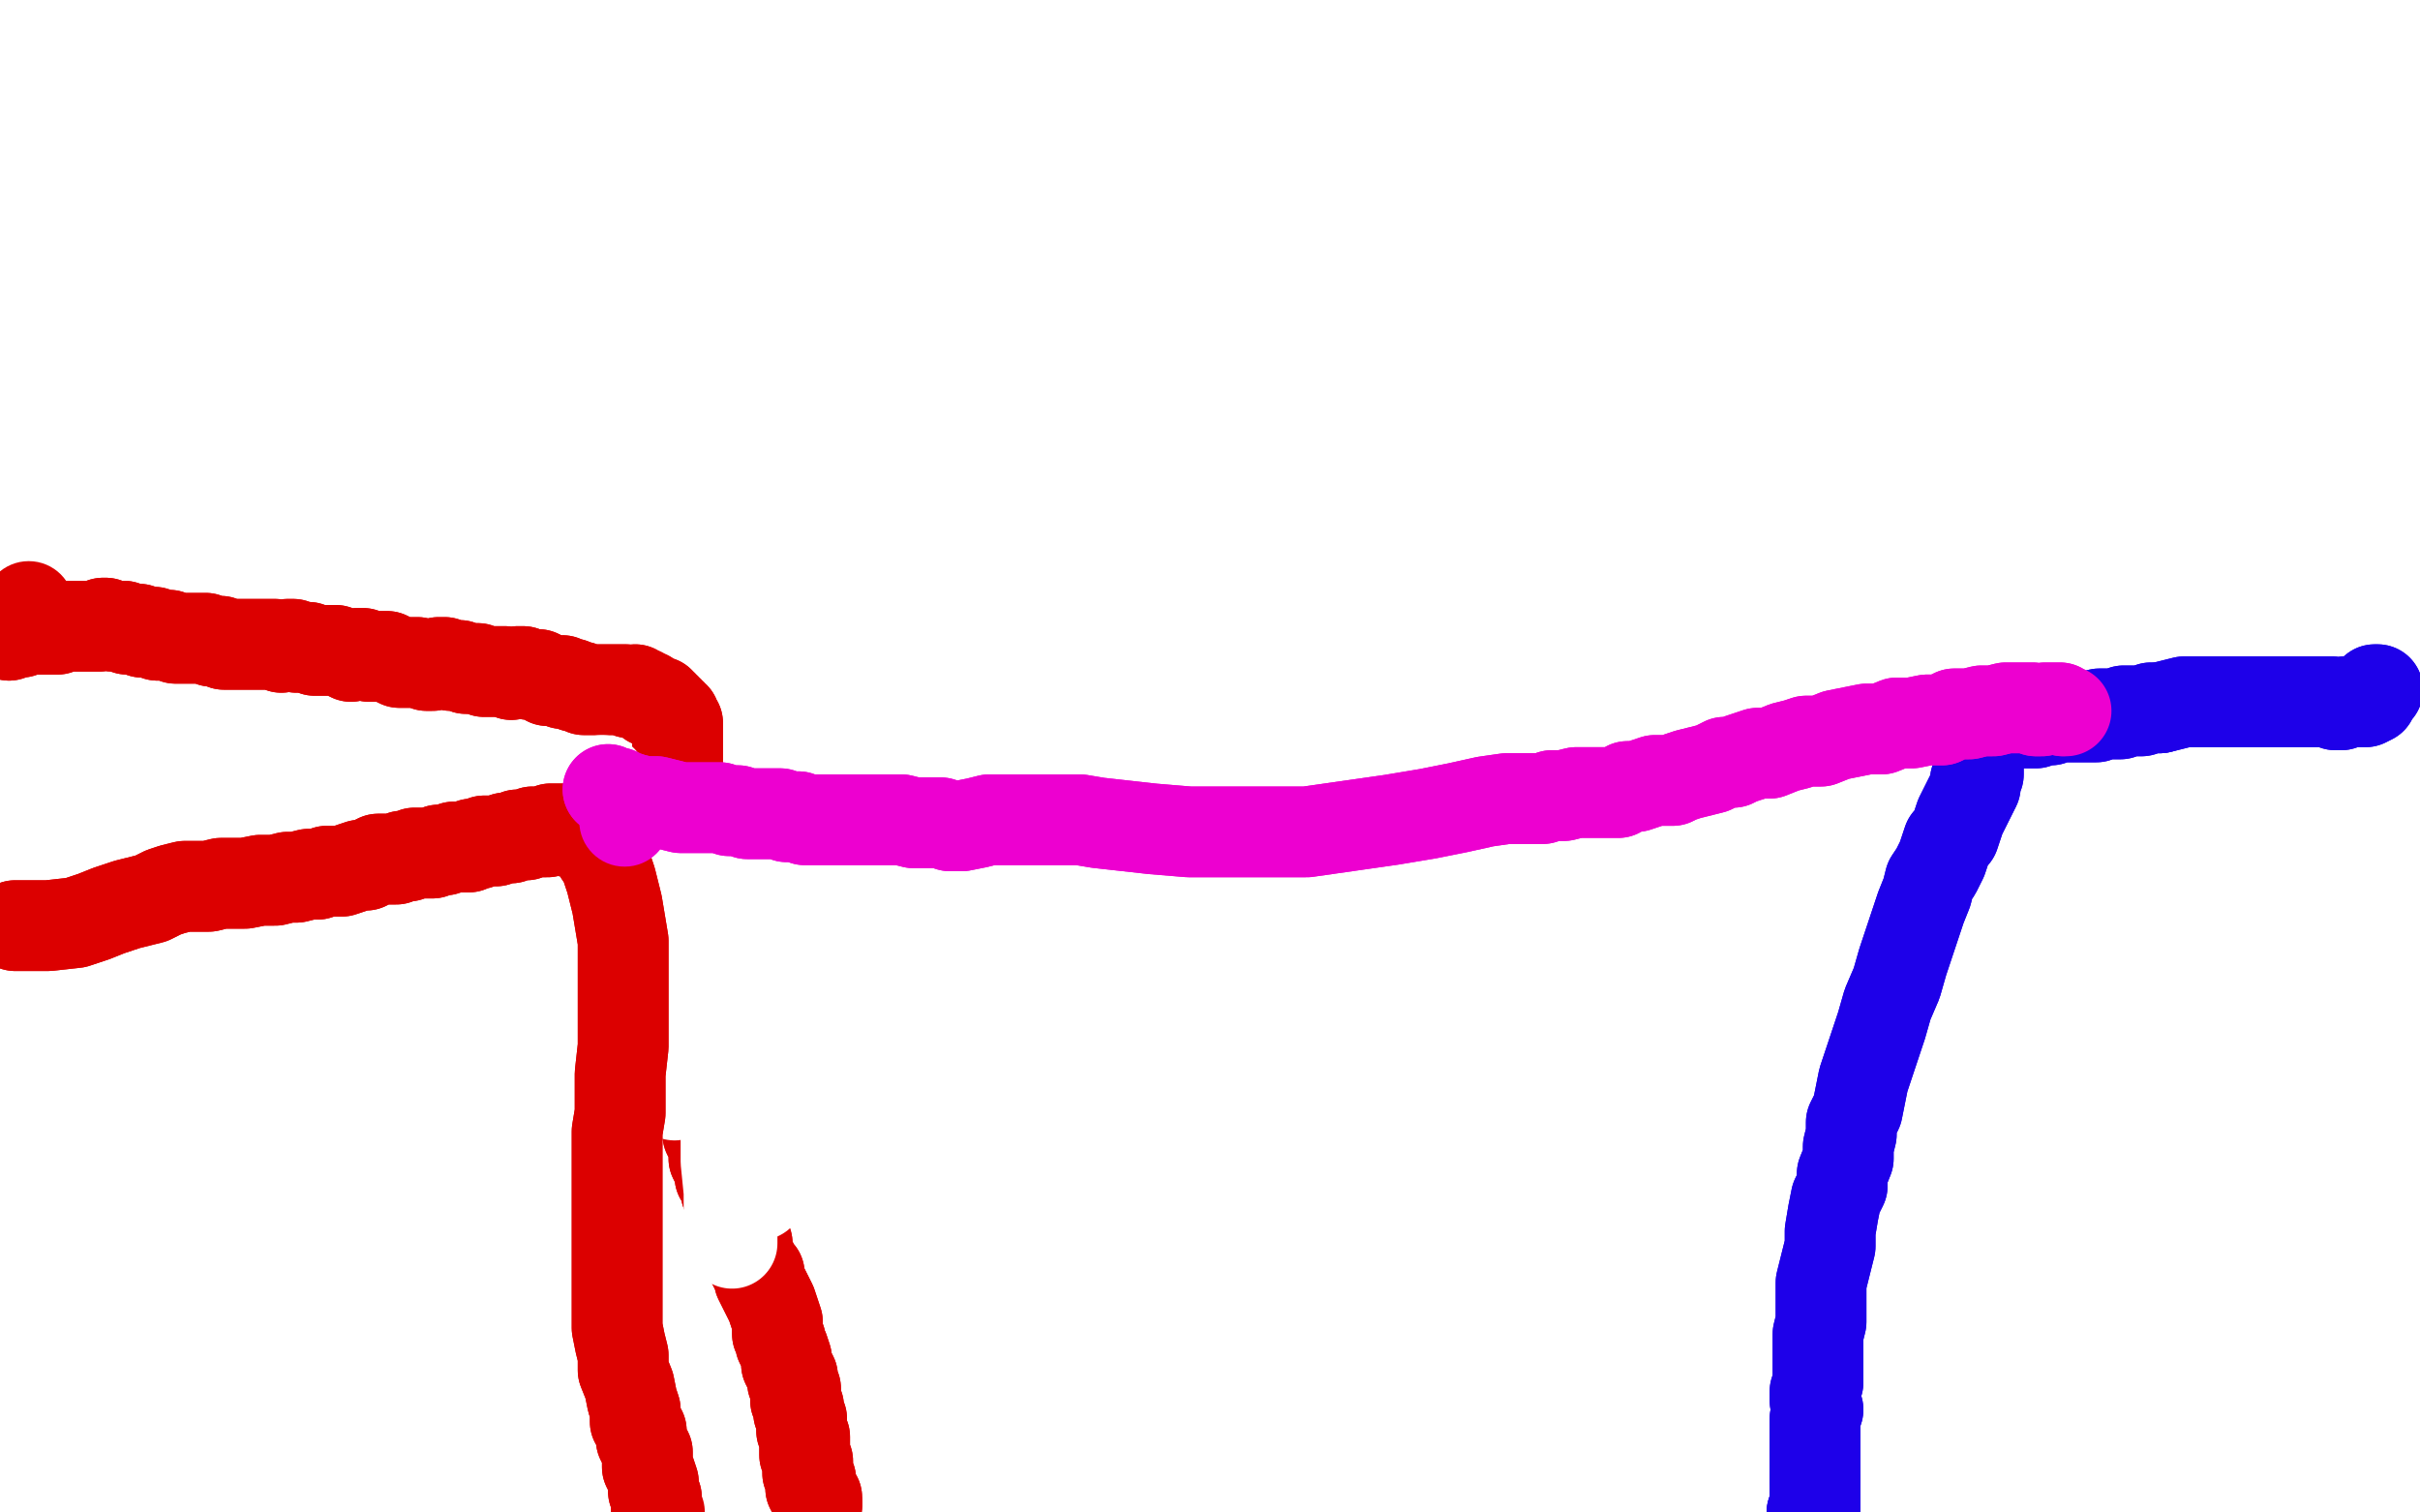 <?xml version="1.0" standalone="no"?>
<!DOCTYPE svg PUBLIC "-//W3C//DTD SVG 1.1//EN"
"http://www.w3.org/Graphics/SVG/1.1/DTD/svg11.dtd">

<svg width="800" height="500" version="1.1" xmlns="http://www.w3.org/2000/svg" xmlns:xlink="http://www.w3.org/1999/xlink" style="stroke-antialiasing: false"><desc>This SVG has been created on https://colorillo.com/</desc><rect x='0' y='0' width='800' height='500' style='fill: rgb(255,255,255); stroke-width:0' /><circle cx="9.5" cy="200.5" r="15" style="fill: #dc0000; stroke-antialiasing: false; stroke-antialias: 0; opacity: 1.0"/>
<polyline points="3,210 3,210 3,210 3,210 3,210 4,209 4,209 5,209 5,209 6,209 6,209 7,209 7,209 8,208 8,208 9,208 10,208 11,208 11,208 12,208 13,208 13,208 14,208 14,208 15,208 16,208 17,208 18,208 19,208 20,207 21,207 22,207 22,207 23,207 24,207 25,207 26,207 27,207 27,207 28,207 29,207 30,207 31,207 32,207 33,207 34,206 35,206 37,207 38,207 39,207 40,207 41,207 42,208 44,208 45,208 46,208 47,209 48,209 50,209 51,209 52,210 54,210 56,210 58,211 59,211 61,211 63,211 65,211 67,211 68,211 70,212 71,212 73,212 74,213 76,213 78,213 80,213 81,213 83,213 85,213 87,213 89,213 91,213 93,214 95,213 97,213 98,214 100,214 102,214 104,215 107,215 109,215 111,215 114,216 116,217 118,216 120,216 122,217 125,217 128,217 130,218 132,219 134,219 135,219 137,219 138,219 141,220 143,220 145,219 147,219 149,220 151,220 152,220 154,221 155,221 156,221 157,221 158,221 160,222 161,222 162,222 163,222 165,222 167,222 169,223 171,222 173,222 175,223 176,223 177,223 178,223 180,224 181,225 182,225 183,225 184,225 186,225 186,226 188,226 188,226 189,226 190,227 191,227 192,227 193,228 195,228 195,228 196,228 197,228 199,228 201,228 202,228 203,228 204,228 206,228 207,228 208,229 208,229 209,229 210,228 210,228 211,229 212,229 212,230 213,230 214,230 214,231 215,231 215,232 216,232 216,232 217,232 218,232 218,233 219,233 219,234 219,234 219,234 220,234 220,235 221,235 221,236 221,236 222,236 222,237 223,237 223,238 223,238 223,239 223,239 224,239 224,239 224,240 224,241 224,241 224,242 224,243 224,243 224,244 224,245 224,245 224,247 224,248 224,249 224,250 224,251 224,252 224,253 224,254 224,256 224,256 224,257 224,258 224,260 225,261 225,263 225,264 225,265 225,267 227,269 227,272 227,275 227,278 227,280 228,284 228,287 229,291 229,295 229,301 229,306 230,311 230,316 231,319 231,323 231,327 232,331 232,334 232,338 232,341 232,344 232,346 232,348 232,349 232,351 232,353 232,355 232,357 232,358 233,359 233,361 233,362 233,364 233,366 234,368 234,370 234,372 234,373 234,375 235,377 236,379 236,381 236,383 237,385 238,387 238,389 240,392 240,394 241,396 242,398 242,400 243,402 244,405 245,407 245,409 247,411 247,414 248,416 249,418 250,420 251,421 251,423 252,425 253,427 254,429 255,431 256,434 257,437 257,439 257,441 258,443 258,444 259,446 260,449 260,451 261,453 262,455 262,457 263,459 263,461 263,463 264,465 264,466 264,467 265,469 265,471 265,473 266,475 266,476 266,478 266,479 266,481 267,483 267,483 267,485 267,486 267,487 268,489 268,489 268,491 268,492 269,493 269,493 269,494 269,494 270,495 270,496 270,496 270,497" style="fill: none; stroke: #dc0000; stroke-width: 30; stroke-linejoin: round; stroke-linecap: round; stroke-antialiasing: false; stroke-antialias: 0; opacity: 1.0"/>
<polyline points="270,497 270,498 270,498 270,498" style="fill: none; stroke: #dc0000; stroke-width: 30; stroke-linejoin: round; stroke-linecap: round; stroke-antialiasing: false; stroke-antialias: 0; opacity: 1.0"/>
<polyline points="3,210 3,210 3,210 3,210 3,210 4,209 4,209 5,209 5,209 6,209 6,209 7,209 7,209 8,208 9,208 10,208 11,208 11,208 12,208 13,208 13,208 14,208 14,208 15,208 16,208 17,208 18,208 19,208 20,207 21,207 22,207 22,207 23,207 24,207 25,207 26,207 27,207 27,207 28,207 29,207 30,207 31,207 32,207 33,207 34,206 35,206 37,207 38,207 39,207 40,207 41,207 42,208 44,208 45,208 46,208 47,209 48,209 50,209 51,209 52,210 54,210 56,210 58,211 59,211 61,211 63,211 65,211 67,211 68,211 70,212 71,212 73,212 74,213 76,213 78,213 80,213 81,213 83,213 85,213 87,213 89,213 91,213 93,214 95,213 97,213 98,214 100,214 102,214 104,215 107,215 109,215 111,215 114,216 116,217 118,216 120,216 122,217 125,217 128,217 130,218 132,219 134,219 135,219 137,219 138,219 141,220 143,220 145,219 147,219 149,220 151,220 152,220 154,221 155,221 156,221 157,221 158,221 160,222 161,222 162,222 163,222 165,222 167,222 169,223 171,222 173,222 175,223 176,223 177,223 178,223 180,224 181,225 182,225 183,225 184,225 186,225 186,226 188,226 188,226 189,226 190,227 191,227 192,227 193,228 195,228 195,228 196,228 197,228 199,228 201,228 202,228 203,228 204,228 206,228 207,228 208,229 208,229 209,229 210,228 210,228 211,229 212,229 212,230 213,230 214,230 214,231 215,231 215,232 216,232 216,232 217,232 218,232 218,233 219,233 219,234 219,234 219,234 220,234 220,235 221,235 221,236 221,236 222,236 222,237 223,237 223,238 223,238 223,239 223,239 224,239 224,239 224,240 224,241 224,241 224,242 224,243 224,243 224,244 224,245 224,245 224,247 224,248 224,249 224,250 224,251 224,252 224,253 224,254 224,256 224,256 224,257 224,258 224,260 225,261 225,263 225,264 225,265 225,267 227,269 227,272 227,275 227,278 227,280 228,284 228,287 229,291 229,295 229,301 229,306 230,311 230,316 231,319 231,323 231,327 232,331 232,334 232,338 232,341 232,344 232,346 232,348 232,349 232,351 232,353 232,355 232,357 232,358 233,359 233,361 233,362 233,364 233,366 234,368 234,370 234,372 234,373 234,375 235,377 236,379 236,381 236,383 237,385 238,387 238,389 240,392 240,394 241,396 242,398 242,400 243,402 244,405 245,407 245,409 247,411 247,414 248,416 249,418 250,420 251,421 251,423 252,425 253,427 254,429 255,431 256,434 257,437 257,439 257,441 258,443 258,444 259,446 260,449 260,451 261,453 262,455 262,457 263,459 263,461 263,463 264,465 264,466 264,467 265,469 265,471 265,473 266,475 266,476 266,478 266,479 266,481 267,483 267,483 267,485 267,486 267,487 268,489 268,489 268,491 268,492 269,493 269,493 269,494 269,494 270,495 270,496 270,496 270,497 270,498 270,498 270,498 270,498 270,498" style="fill: none; stroke: #dc0000; stroke-width: 30; stroke-linejoin: round; stroke-linecap: round; stroke-antialiasing: false; stroke-antialias: 0; opacity: 1.0"/>
<polyline points="199,259 199,258 199,258 199,259 199,259 202,264 202,264 209,279 209,279 213,286 213,286 223,308 223,308 226,314 226,314 234,333 240,347 242,352 245,363 248,373 250,383 251,392 251,392 251,394 251,395 251,394 250,390 248,385" style="fill: none; stroke: #ffffff; stroke-width: 30; stroke-linejoin: round; stroke-linecap: round; stroke-antialiasing: false; stroke-antialias: 0; opacity: 1.0"/>
<polyline points="258,264 260,261 261,260 262,258 263,258 263,260 263,262" style="fill: none; stroke: #ffffff; stroke-width: 30; stroke-linejoin: round; stroke-linecap: round; stroke-antialiasing: false; stroke-antialias: 0; opacity: 1.0"/>
<polyline points="248,385 245,374 245,369 245,359 244,348 245,338 245,328 247,317" style="fill: none; stroke: #ffffff; stroke-width: 30; stroke-linejoin: round; stroke-linecap: round; stroke-antialiasing: false; stroke-antialias: 0; opacity: 1.0"/>
<polyline points="247,317 248,305 250,293 253,284 255,277 256,271 257,267 258,264" style="fill: none; stroke: #ffffff; stroke-width: 30; stroke-linejoin: round; stroke-linecap: round; stroke-antialiasing: false; stroke-antialias: 0; opacity: 1.0"/>
<polyline points="263,262 263,267 262,280 259,301 256,323 252,344 248,363 245,379 242,392 241,401 241,407 241,409 242,411 242,411 242,410 242,408 242,405 241,400 241,394 240,384 240,370 240,353 242,335 245,316 249,298 252,282 255,268 257,255 259,241 261,227 263,214 264,203 264,196 264,192" style="fill: none; stroke: #ffffff; stroke-width: 30; stroke-linejoin: round; stroke-linecap: round; stroke-antialiasing: false; stroke-antialias: 0; opacity: 1.0"/>
<polyline points="222,274 217,289 683,243 215,301 683,243 215,310 683,244 216,318 681,244 217,327 680,245 219,335 679,245 221,344 676,245" style="fill: none; stroke: #ffffff; stroke-width: 30; stroke-linejoin: round; stroke-linecap: round; stroke-antialiasing: false; stroke-antialias: 0; opacity: 1.0"/>
<polyline points="217,289 683,243 215,301 683,243 215,310 683,244 216,318 681,244 217,327 680,245 219,335 679,245 221,344 676,245 222,350 674,246 223,356 673,247 223,360 672,248 223,362 672,248" style="fill: none; stroke: #ffffff; stroke-width: 30; stroke-linejoin: round; stroke-linecap: round; stroke-antialiasing: false; stroke-antialias: 0; opacity: 1.0"/>
<polyline points="190,470 178,481 178,481 133,367 133,367 173,485 173,485 133,366 133,366 168,489 168,489 136,354 136,354" style="fill: none; stroke: #ffffff; stroke-width: 30; stroke-linejoin: round; stroke-linecap: round; stroke-antialiasing: false; stroke-antialias: 0; opacity: 1.0"/>
<polyline points="5,306 9,306 9,306 14,306 14,306 16,306 16,306 25,305 25,305 31,303 31,303 36,301 36,301 42,299 42,299 50,297 54,295 57,294 61,293 66,293 69,293 73,292 78,292 81,292 86,291 91,291 95,290 98,290 102,289 105,289 108,288 111,288 113,288 116,287 119,286 121,286 123,285 125,284 126,284 128,284 131,284 133,283 135,283 137,282 140,282 143,282 145,281 147,281 150,280 152,280 153,280 155,280 156,279 158,279 160,278 162,278 164,278 167,277 169,277 171,276 174,276 176,275 178,275 179,275 180,275 181,275 182,274 183,274 184,274 186,274 187,274 188,275 188,275 188,274 189,274 190,274 190,274 191,274 191,274 191,275 192,275 193,276 194,277 195,278 197,280 198,282 200,285 201,288 202,291 203,295 204,299 205,305 206,311 206,319 206,329 206,338 206,346 205,355 205,362 205,368 204,374 204,380 204,385 204,390 204,394 204,399 204,404 204,409 204,413 204,418 204,422 204,426 204,431 204,435 204,439 205,444 206,448 206,453 208,458 209,463 210,466 210,470 212,473 212,476 213,478 214,480 214,483 214,485 215,487 216,490 216,492 216,493 217,495 217,496 217,498 217,499 217,500" style="fill: none; stroke: #dc0000; stroke-width: 30; stroke-linejoin: round; stroke-linecap: round; stroke-antialiasing: false; stroke-antialias: 0; opacity: 1.0"/>
<polyline points="5,306 9,306 9,306 14,306 14,306 16,306 16,306 25,305 25,305 31,303 31,303 36,301 36,301 42,299 50,297 54,295 57,294 61,293 66,293 69,293 73,292 78,292 81,292 86,291 91,291 95,290 98,290 102,289 105,289 108,288 111,288 113,288 116,287 119,286 121,286 123,285 125,284 126,284 128,284 131,284 133,283 135,283 137,282 140,282 143,282 145,281 147,281 150,280 152,280 153,280 155,280 156,279 158,279 160,278 162,278 164,278 167,277 169,277 171,276 174,276 176,275 178,275 179,275 180,275 181,275 182,274 183,274 184,274 186,274 187,274 188,275 188,275 188,274 189,274 190,274 190,274 191,274 191,274 191,275 192,275 193,276 194,277 195,278 197,280 198,282 200,285 201,288 202,291 203,295 204,299 205,305 206,311 206,319 206,329 206,338 206,346 205,355 205,362 205,368 204,374 204,380 204,385 204,390 204,394 204,399 204,404 204,409 204,413 204,418 204,422 204,426 204,431 204,435 204,439 205,444 206,448 206,453 208,458 209,463 210,466 210,470 212,473 212,476 213,478 214,480 214,483 214,485 215,487 216,490 216,492 216,493 217,495 217,496 217,498 217,499 217,500 217,501 217,500 218,500" style="fill: none; stroke: #dc0000; stroke-width: 30; stroke-linejoin: round; stroke-linecap: round; stroke-antialiasing: false; stroke-antialias: 0; opacity: 1.0"/>
<polyline points="785,228 786,228 786,228 785,229 785,229 784,230 784,230 784,231 784,231 782,232 782,232 780,232 780,232 778,232 778,232 775,232 774,233 772,233 771,232 769,232 767,232 765,232 762,232 760,232 758,232 756,232 754,232 752,232 750,232 749,232 747,232 745,232 743,232 741,232 739,232 737,232 733,232 730,232 728,232 725,232 722,232 718,233 714,234" style="fill: none; stroke: #1e00e9; stroke-width: 30; stroke-linejoin: round; stroke-linecap: round; stroke-antialiasing: false; stroke-antialias: 0; opacity: 1.0"/>
<polyline points="714,234 711,234 708,235 706,235 704,235 702,235 701,236 700,236 698,236 696,236 694,236 693,237 691,237 689,237 687,237 685,237 683,237 681,237 680,237 678,238 677,238 675,238 673,239 670,239 668,239 666,239 663,239 662,239 661,240 659,240 658,240 657,240 657,240 656,240 655,240 655,240 655,241 655,242 654,243 654,244 654,245 654,247 654,249 654,251 654,252 654,254 654,256 653,258 653,260 652,262 651,264 650,266 649,268 648,270 647,273 646,276 644,278 643,281 642,284 640,288 638,291 637,295 635,300 633,306 631,312 629,318 627,325 624,332 622,339 620,345 618,351 616,357 615,362 614,367 612,371 612,375 611,379 611,383 609,388 609,392 607,396 606,401 605,407 605,412 604,416 603,420 602,424 602,428 602,432 602,437 601,441 601,445 601,448 601,451 601,453 601,457 600,460 600,463 601,466 600,469 600,472 600,474 600,477 600,479 600,481 600,484 600,487 600,489" style="fill: none; stroke: #1e00e9; stroke-width: 30; stroke-linejoin: round; stroke-linecap: round; stroke-antialiasing: false; stroke-antialias: 0; opacity: 1.0"/>
<polyline points="599,500 599,501 599,502 599,504 599,504 599,506 599,506 599,507" style="fill: none; stroke: #1e00e9; stroke-width: 30; stroke-linejoin: round; stroke-linecap: round; stroke-antialiasing: false; stroke-antialias: 0; opacity: 1.0"/>
<polyline points="600,489 600,492 600,494 600,495 600,496 600,498 600,499 599,500" style="fill: none; stroke: #1e00e9; stroke-width: 30; stroke-linejoin: round; stroke-linecap: round; stroke-antialiasing: false; stroke-antialias: 0; opacity: 1.0"/>
<polyline points="599,507 599,509 599,509 599,511 599,511 599,512 599,513 599,513 599,514 599,515 599,515 599,516 599,517 599,517 599,518 598,519" style="fill: none; stroke: #1e00e9; stroke-width: 30; stroke-linejoin: round; stroke-linecap: round; stroke-antialiasing: false; stroke-antialias: 0; opacity: 1.0"/>
<polyline points="785,228 786,228 786,228 785,229 785,229 784,230 784,230 784,231 784,231 782,232 782,232 780,232 780,232 778,232 775,232 774,233 772,233 771,232 769,232 767,232 765,232 762,232 760,232 758,232 756,232 754,232 752,232 750,232 749,232 747,232 745,232 743,232 741,232 739,232 737,232 733,232 730,232 728,232 725,232 722,232 718,233 714,234 711,234 708,235 706,235 704,235 702,235 701,236 700,236 698,236 696,236 694,236 693,237 691,237 689,237 687,237 685,237 683,237 681,237 680,237 678,238 677,238 675,238 673,239 670,239 668,239 666,239 663,239 662,239 661,240 659,240 658,240 657,240 657,240 656,240 655,240 655,240 655,241 655,242 654,243 654,244 654,245 654,247 654,249 654,251 654,252 654,254 654,256 653,258 653,260 652,262 651,264 650,266 649,268 648,270 647,273 646,276 644,278 643,281 642,284 640,288 638,291 637,295 635,300 633,306 631,312 629,318 627,325 624,332 622,339 620,345 618,351 616,357 615,362 614,367 612,371 612,375 611,379 611,383 609,388 609,392 607,396 606,401 605,407 605,412 604,416 603,420 602,424 602,428 602,432 602,437 601,441 601,445 601,448 601,451 601,453 601,457 600,460 600,463 601,466 600,469 600,472 600,474 600,477 600,479 600,481 600,484 600,487 600,489 600,492 600,494 600,495 600,496 600,498 600,499 599,500 599,501 599,502 599,504 599,504 599,506 599,506 599,507 599,509 599,509 599,511 599,511 599,512 599,513 599,513 599,514 599,515 599,515 599,516 599,517 599,517 599,518 598,519" style="fill: none; stroke: #1e00e9; stroke-width: 30; stroke-linejoin: round; stroke-linecap: round; stroke-antialiasing: false; stroke-antialias: 0; opacity: 1.0"/>
<circle cx="206.5" cy="271.5" r="15" style="fill: #ed00d0; stroke-antialiasing: false; stroke-antialias: 0; opacity: 1.0"/>
<polyline points="201,261 201,261 201,261 201,261 201,261 201,261 201,261 203,262 203,262 204,262 206,263 209,264 213,265 217,265 221,266 225,267 228,267 231,267 234,267 238,267 241,268 244,268 247,269 250,269 253,269 255,269 258,269 260,270 264,270 266,271 270,271 273,271 277,271 280,271 283,271 286,271 290,271 294,271 298,271 302,272 306,272 309,272 311,272 314,273 318,273 323,272 327,271 332,271 336,271 340,271 346,271 351,271 357,271 363,272 372,273 381,274 393,275 406,275 419,275 432,275 446,273 460,271 472,269 482,267 491,265 498,264 502,264 506,264 508,264 510,264 513,263 515,263 517,263 521,262 523,262 526,262 529,262 532,262 535,262 538,260 541,260 544,259 547,258 550,258 553,258 555,257 558,256 562,255 566,254 570,252 573,252 575,251 578,250 581,249 585,249 590,247 594,246 597,245 602,245 607,243 612,242 617,241 622,241 627,239 632,239 637,238 642,238 646,236 651,236 655,235 659,235 663,234 666,234 668,234 670,234 672,234 673,235 675,235 676,234 677,234 678,234 679,234 679,234 680,234 681,234 682,235" style="fill: none; stroke: #ed00d0; stroke-width: 30; stroke-linejoin: round; stroke-linecap: round; stroke-antialiasing: false; stroke-antialias: 0; opacity: 1.0"/>
<polyline points="201,261 201,261 201,261 201,261 201,261 201,261 201,261 203,262 204,262 206,263 209,264 213,265 217,265 221,266 225,267 228,267 231,267 234,267 238,267 241,268 244,268 247,269 250,269 253,269 255,269 258,269 260,270 264,270 266,271 270,271 273,271 277,271 280,271 283,271 286,271 290,271 294,271 298,271 302,272 306,272 309,272 311,272 314,273 318,273 323,272 327,271 332,271 336,271 340,271 346,271 351,271 357,271 363,272 372,273 381,274 393,275 406,275 419,275 432,275 446,273 460,271 472,269 482,267 491,265 498,264 502,264 506,264 508,264 510,264 513,263 515,263 517,263 521,262 523,262 526,262 529,262 532,262 535,262 538,260 541,260 544,259 547,258 550,258 553,258 555,257 558,256 562,255 566,254 570,252 573,252 575,251 578,250 581,249 585,249 590,247 594,246 597,245 602,245 607,243 612,242 617,241 622,241 627,239 632,239 637,238 642,238 646,236 651,236 655,235 659,235 663,234 666,234 668,234 670,234 672,234 673,235 675,235 676,234 677,234 678,234 679,234 679,234 680,234 681,234 682,235 683,235" style="fill: none; stroke: #ed00d0; stroke-width: 30; stroke-linejoin: round; stroke-linecap: round; stroke-antialiasing: false; stroke-antialias: 0; opacity: 1.0"/>
</svg>
